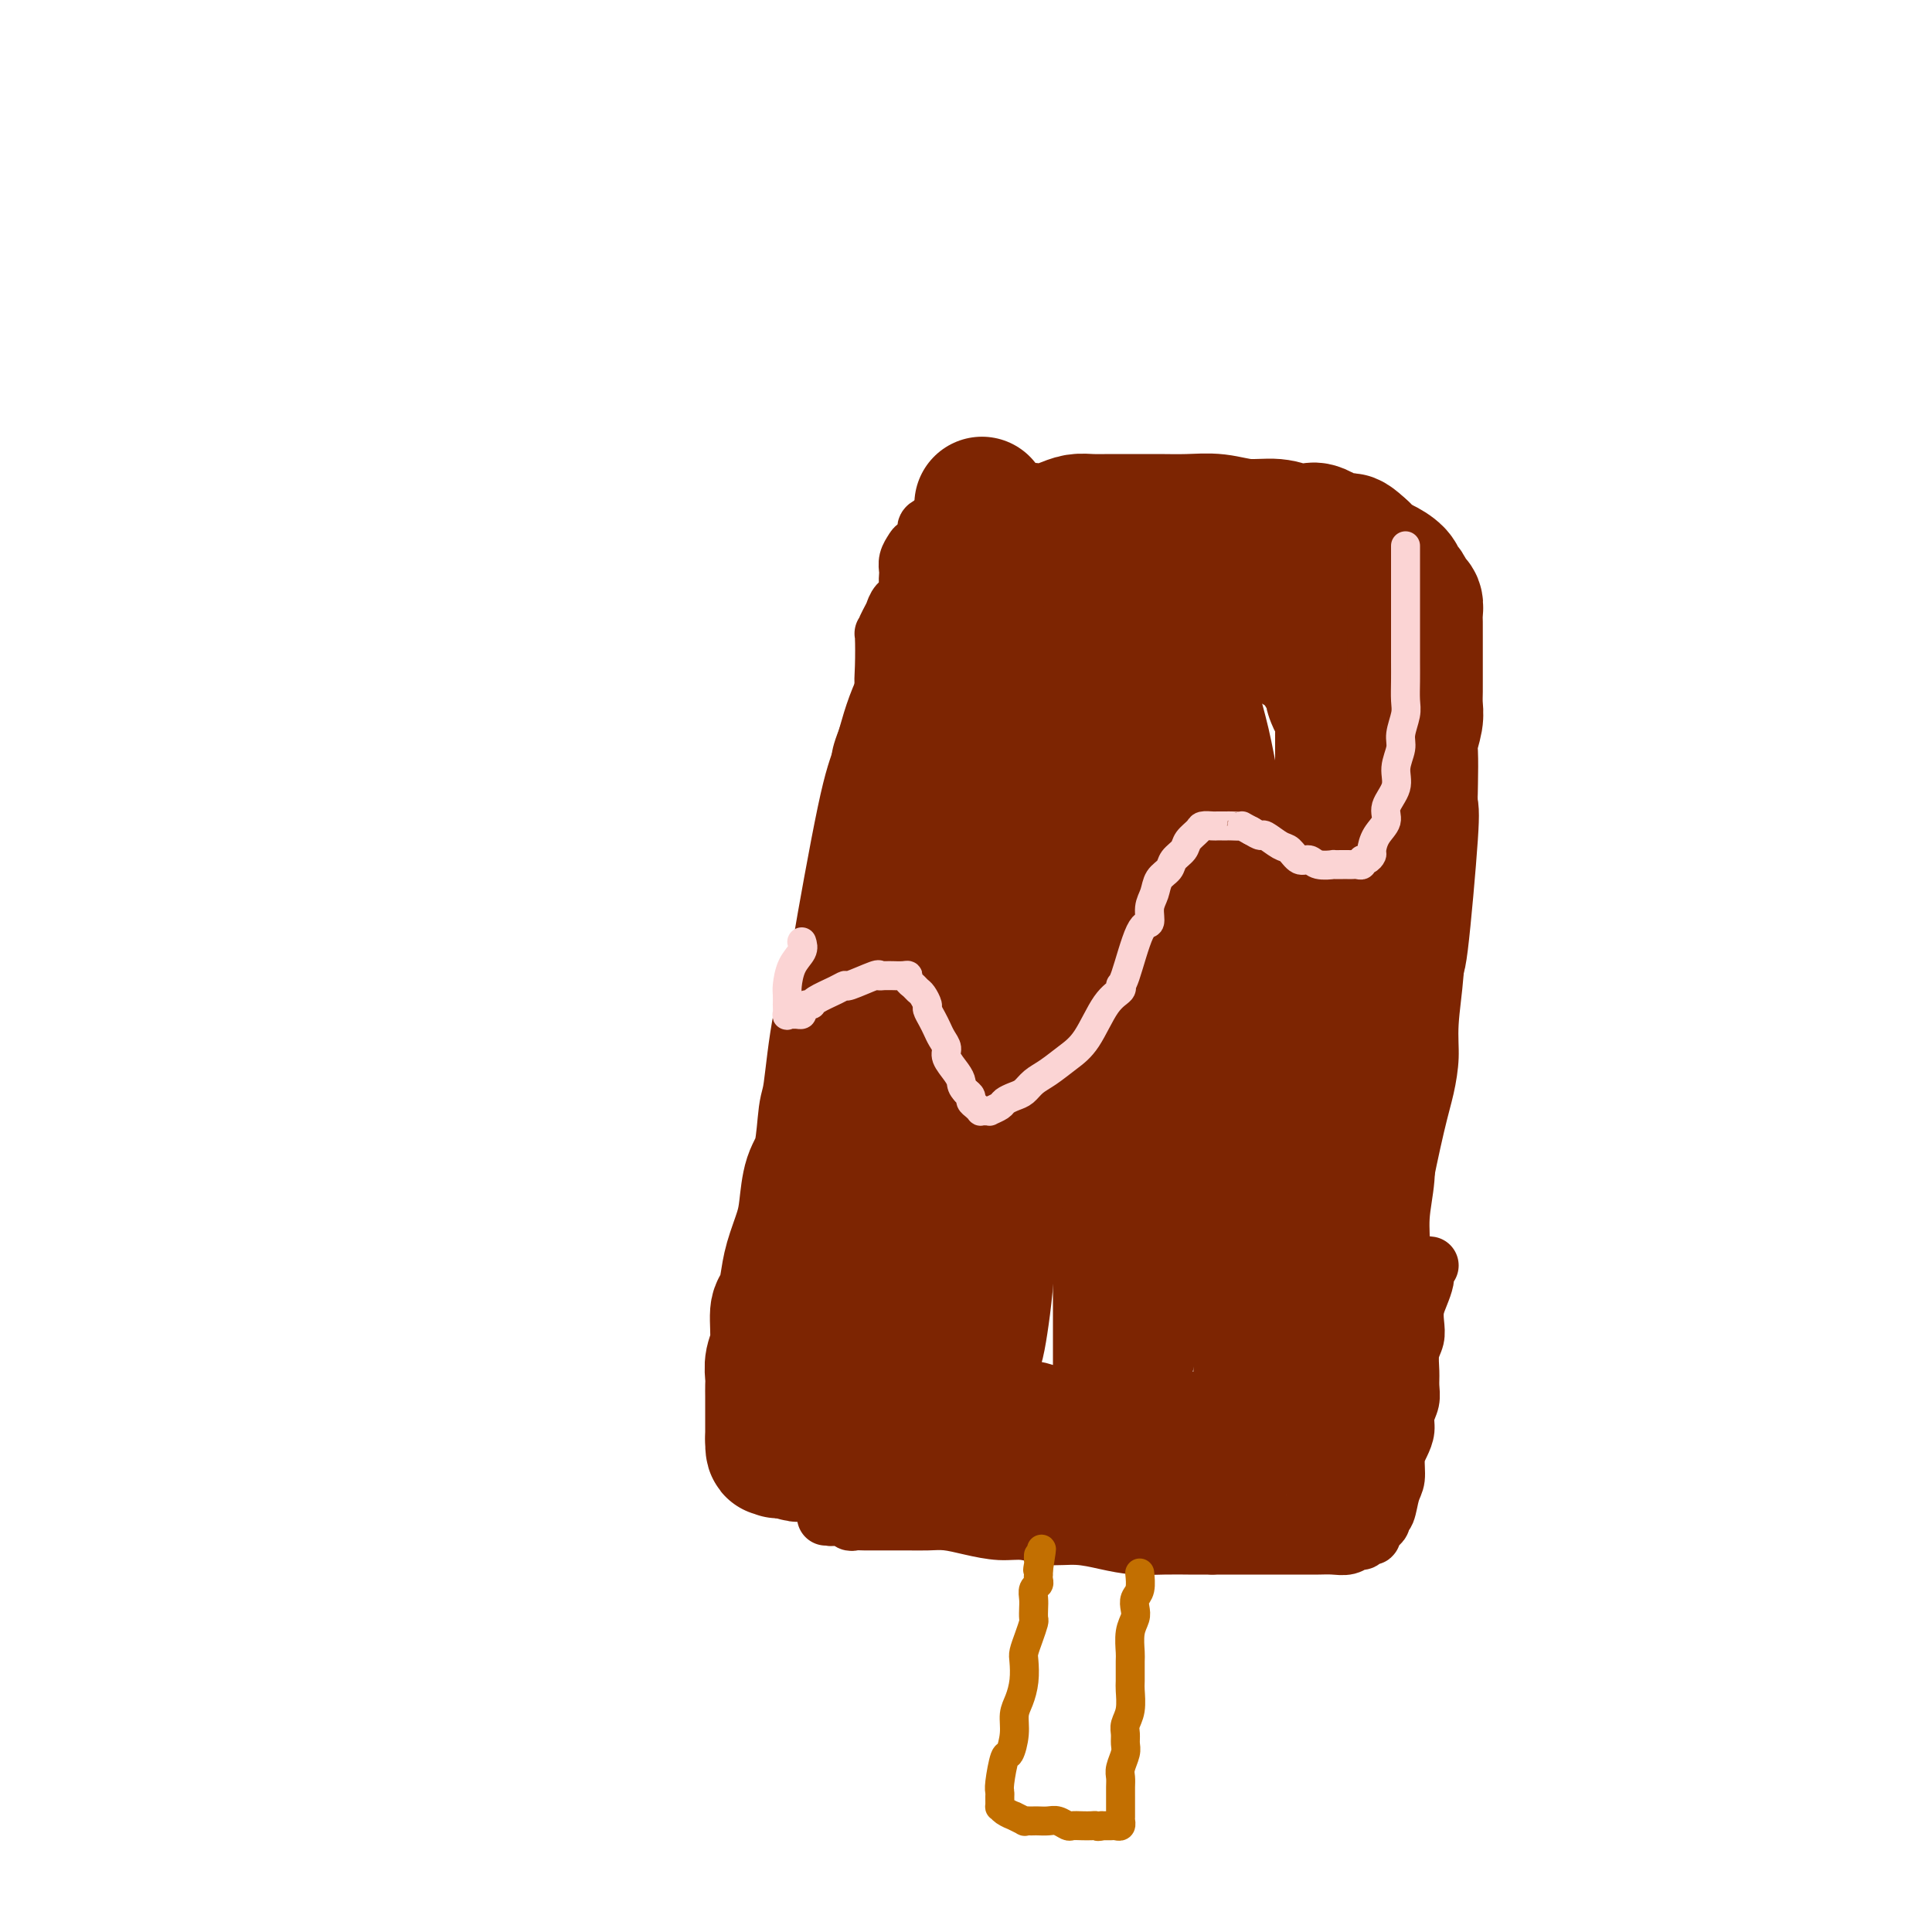 <svg viewBox='0 0 400 400' version='1.1' xmlns='http://www.w3.org/2000/svg' xmlns:xlink='http://www.w3.org/1999/xlink'><g fill='none' stroke='#7D2502' stroke-width='4' stroke-linecap='round' stroke-linejoin='round'><path d='M289,283c-0.005,-0.299 -0.009,-0.597 0,-1c0.009,-0.403 0.032,-0.910 0,-2c-0.032,-1.090 -0.118,-2.761 0,-5c0.118,-2.239 0.441,-5.044 1,-8c0.559,-2.956 1.355,-6.064 2,-9c0.645,-2.936 1.138,-5.701 2,-10c0.862,-4.299 2.091,-10.131 3,-14c0.909,-3.869 1.498,-5.775 2,-8c0.502,-2.225 0.917,-4.767 1,-7c0.083,-2.233 -0.165,-4.155 0,-7c0.165,-2.845 0.745,-6.612 1,-10c0.255,-3.388 0.187,-6.397 0,-10c-0.187,-3.603 -0.491,-7.800 -1,-12c-0.509,-4.200 -1.223,-8.404 -2,-12c-0.777,-3.596 -1.615,-6.586 -2,-9c-0.385,-2.414 -0.315,-4.252 -1,-7c-0.685,-2.748 -2.125,-6.405 -3,-9c-0.875,-2.595 -1.186,-4.129 -2,-6c-0.814,-1.871 -2.132,-4.080 -3,-6c-0.868,-1.920 -1.285,-3.550 -2,-5c-0.715,-1.450 -1.729,-2.720 -3,-4c-1.271,-1.280 -2.800,-2.570 -4,-4c-1.200,-1.430 -2.073,-3.000 -3,-4c-0.927,-1.000 -1.910,-1.431 -4,-3c-2.090,-1.569 -5.287,-4.276 -8,-6c-2.713,-1.724 -4.943,-2.465 -6,-3c-1.057,-0.535 -0.940,-0.865 -1,-1c-0.060,-0.135 -0.298,-0.074 -1,0c-0.702,0.074 -1.868,0.163 -3,0c-1.132,-0.163 -2.228,-0.576 -3,-1c-0.772,-0.424 -1.219,-0.860 -2,-1c-0.781,-0.140 -1.897,0.014 -3,0c-1.103,-0.014 -2.195,-0.197 -3,0c-0.805,0.197 -1.324,0.773 -2,1c-0.676,0.227 -1.507,0.106 -2,0c-0.493,-0.106 -0.646,-0.197 -1,0c-0.354,0.197 -0.910,0.682 -2,1c-1.090,0.318 -2.715,0.469 -4,1c-1.285,0.531 -2.231,1.441 -3,2c-0.769,0.559 -1.361,0.766 -2,1c-0.639,0.234 -1.325,0.495 -2,1c-0.675,0.505 -1.337,1.252 -2,2'/><path d='M221,108c-3.965,2.264 -3.876,3.424 -4,4c-0.124,0.576 -0.460,0.567 -1,1c-0.540,0.433 -1.285,1.307 -2,2c-0.715,0.693 -1.399,1.204 -2,2c-0.601,0.796 -1.120,1.878 -2,3c-0.880,1.122 -2.122,2.283 -3,3c-0.878,0.717 -1.394,0.988 -2,2c-0.606,1.012 -1.303,2.763 -2,4c-0.697,1.237 -1.394,1.961 -2,3c-0.606,1.039 -1.122,2.395 -2,4c-0.878,1.605 -2.119,3.459 -3,5c-0.881,1.541 -1.401,2.768 -2,4c-0.599,1.232 -1.278,2.471 -2,4c-0.722,1.529 -1.489,3.350 -2,5c-0.511,1.650 -0.766,3.128 -1,5c-0.234,1.872 -0.445,4.137 -1,6c-0.555,1.863 -1.453,3.324 -2,5c-0.547,1.676 -0.743,3.567 -1,5c-0.257,1.433 -0.576,2.409 -1,5c-0.424,2.591 -0.953,6.798 -1,9c-0.047,2.202 0.390,2.398 0,4c-0.390,1.602 -1.606,4.609 -2,7c-0.394,2.391 0.034,4.168 0,6c-0.034,1.832 -0.530,3.721 -1,7c-0.470,3.279 -0.914,7.947 -1,11c-0.086,3.053 0.187,4.490 0,6c-0.187,1.510 -0.835,3.092 -1,5c-0.165,1.908 0.153,4.141 0,6c-0.153,1.859 -0.777,3.344 -1,5c-0.223,1.656 -0.045,3.482 0,5c0.045,1.518 -0.044,2.727 0,4c0.044,1.273 0.222,2.609 0,4c-0.222,1.391 -0.844,2.838 -1,4c-0.156,1.162 0.154,2.037 0,3c-0.154,0.963 -0.773,2.012 -1,3c-0.227,0.988 -0.061,1.916 0,3c0.061,1.084 0.016,2.324 0,4c-0.016,1.676 -0.004,3.789 0,5c0.004,1.211 0.001,1.521 0,2c-0.001,0.479 -0.000,1.125 0,2c0.000,0.875 0.000,1.977 0,3c-0.000,1.023 -0.000,1.968 0,3c0.000,1.032 0.000,2.152 0,3c-0.000,0.848 -0.000,1.424 0,2'/><path d='M175,296c-1.702,19.812 -0.456,6.341 0,2c0.456,-4.341 0.122,0.448 0,2c-0.122,1.552 -0.033,-0.134 0,0c0.033,0.134 0.009,2.088 0,3c-0.009,0.912 -0.002,0.780 0,1c0.002,0.220 0.001,0.790 0,1c-0.001,0.210 -0.000,0.060 0,0c0.000,-0.060 0.000,-0.030 0,0'/></g>
<g fill='none' stroke='#7D2502' stroke-width='12' stroke-linecap='round' stroke-linejoin='round'><path d='M296,262c-0.417,-0.072 -0.833,-0.144 -1,0c-0.167,0.144 -0.083,0.502 0,1c0.083,0.498 0.167,1.134 0,2c-0.167,0.866 -0.584,1.963 -1,3c-0.416,1.037 -0.829,2.014 -1,3c-0.171,0.986 -0.099,1.982 0,3c0.099,1.018 0.224,2.057 0,3c-0.224,0.943 -0.796,1.789 -1,3c-0.204,1.211 -0.040,2.789 0,4c0.040,1.211 -0.045,2.057 0,3c0.045,0.943 0.218,1.984 0,3c-0.218,1.016 -0.828,2.009 -1,3c-0.172,0.991 0.095,1.982 0,3c-0.095,1.018 -0.550,2.063 -1,3c-0.450,0.937 -0.895,1.767 -1,3c-0.105,1.233 0.130,2.869 0,4c-0.130,1.131 -0.626,1.756 -1,3c-0.374,1.244 -0.626,3.107 -1,4c-0.374,0.893 -0.870,0.818 -1,1c-0.130,0.182 0.106,0.622 0,1c-0.106,0.378 -0.553,0.694 -1,1c-0.447,0.306 -0.893,0.603 -1,1c-0.107,0.397 0.124,0.895 0,1c-0.124,0.105 -0.602,-0.182 -1,0c-0.398,0.182 -0.714,0.833 -1,1c-0.286,0.167 -0.541,-0.152 -1,0c-0.459,0.152 -1.122,0.773 -2,1c-0.878,0.227 -1.972,0.061 -3,0c-1.028,-0.061 -1.989,-0.016 -3,0c-1.011,0.016 -2.072,0.004 -4,0c-1.928,-0.004 -4.723,-0.001 -6,0c-1.277,0.001 -1.036,0.000 -2,0c-0.964,-0.000 -3.133,-0.000 -5,0c-1.867,0.000 -3.434,0.000 -5,0'/><path d='M251,320c-5.238,0.003 -4.331,0.011 -5,0c-0.669,-0.011 -2.912,-0.040 -5,0c-2.088,0.040 -4.021,0.150 -6,0c-1.979,-0.150 -4.005,-0.561 -6,-1c-1.995,-0.439 -3.961,-0.905 -6,-1c-2.039,-0.095 -4.152,0.181 -6,0c-1.848,-0.181 -3.431,-0.819 -5,-1c-1.569,-0.181 -3.123,0.095 -5,0c-1.877,-0.095 -4.078,-0.561 -6,-1c-1.922,-0.439 -3.565,-0.850 -5,-1c-1.435,-0.150 -2.664,-0.040 -4,0c-1.336,0.040 -2.781,0.011 -4,0c-1.219,-0.011 -2.214,-0.003 -3,0c-0.786,0.003 -1.363,0.002 -2,0c-0.637,-0.002 -1.336,-0.004 -2,0c-0.664,0.004 -1.295,0.015 -2,0c-0.705,-0.015 -1.485,-0.057 -2,0c-0.515,0.057 -0.764,0.211 -1,0c-0.236,-0.211 -0.460,-0.789 -1,-1c-0.540,-0.211 -1.395,-0.057 -2,0c-0.605,0.057 -0.961,0.015 -1,0c-0.039,-0.015 0.237,-0.003 0,0c-0.237,0.003 -0.988,-0.003 -1,0c-0.012,0.003 0.715,0.015 1,0c0.285,-0.015 0.130,-0.057 0,0c-0.130,0.057 -0.234,0.211 1,0c1.234,-0.211 3.806,-0.788 5,-1c1.194,-0.212 1.011,-0.058 2,0c0.989,0.058 3.151,0.020 5,0c1.849,-0.020 3.386,-0.020 5,0c1.614,0.020 3.305,0.062 5,0c1.695,-0.062 3.394,-0.228 6,0c2.606,0.228 6.118,0.848 9,1c2.882,0.152 5.133,-0.166 8,0c2.867,0.166 6.348,0.815 9,1c2.652,0.185 4.474,-0.094 7,0c2.526,0.094 5.758,0.562 8,1c2.242,0.438 3.496,0.847 6,1c2.504,0.153 6.259,0.051 8,0c1.741,-0.051 1.469,-0.052 2,0c0.531,0.052 1.866,0.158 3,0c1.134,-0.158 2.067,-0.579 3,-1'/><path d='M264,316c14.883,0.379 6.590,0.326 4,0c-2.590,-0.326 0.523,-0.925 2,-1c1.477,-0.075 1.318,0.374 2,0c0.682,-0.374 2.206,-1.573 3,-2c0.794,-0.427 0.857,-0.084 1,0c0.143,0.084 0.367,-0.091 1,-1c0.633,-0.909 1.676,-2.553 2,-3c0.324,-0.447 -0.072,0.301 0,0c0.072,-0.301 0.610,-1.651 1,-3c0.390,-1.349 0.630,-2.697 1,-4c0.370,-1.303 0.869,-2.560 1,-4c0.131,-1.440 -0.107,-3.065 0,-5c0.107,-1.935 0.558,-4.182 1,-6c0.442,-1.818 0.874,-3.206 1,-5c0.126,-1.794 -0.055,-3.992 0,-6c0.055,-2.008 0.344,-3.825 1,-6c0.656,-2.175 1.677,-4.707 2,-7c0.323,-2.293 -0.053,-4.347 0,-7c0.053,-2.653 0.536,-5.906 1,-8c0.464,-2.094 0.909,-3.030 1,-7c0.091,-3.970 -0.171,-10.972 0,-14c0.171,-3.028 0.777,-2.080 1,-3c0.223,-0.920 0.064,-3.708 0,-6c-0.064,-2.292 -0.031,-4.086 0,-6c0.031,-1.914 0.061,-3.946 0,-6c-0.061,-2.054 -0.213,-4.131 0,-6c0.213,-1.869 0.790,-3.532 1,-5c0.210,-1.468 0.052,-2.741 0,-4c-0.052,-1.259 0.001,-2.503 0,-4c-0.001,-1.497 -0.057,-3.246 0,-5c0.057,-1.754 0.225,-3.512 0,-5c-0.225,-1.488 -0.845,-2.705 -1,-4c-0.155,-1.295 0.154,-2.667 0,-4c-0.154,-1.333 -0.773,-2.625 -1,-4c-0.227,-1.375 -0.064,-2.833 0,-4c0.064,-1.167 0.027,-2.045 0,-3c-0.027,-0.955 -0.045,-1.988 0,-3c0.045,-1.012 0.154,-2.004 0,-3c-0.154,-0.996 -0.571,-1.996 -1,-3c-0.429,-1.004 -0.871,-2.012 -1,-3c-0.129,-0.988 0.054,-1.955 0,-3c-0.054,-1.045 -0.344,-2.167 -1,-3c-0.656,-0.833 -1.677,-1.378 -2,-2c-0.323,-0.622 0.050,-1.321 0,-2c-0.050,-0.679 -0.525,-1.340 -1,-2'/><path d='M283,134c-1.408,-3.429 -1.928,-3.003 -2,-3c-0.072,0.003 0.304,-0.418 0,-1c-0.304,-0.582 -1.288,-1.325 -2,-2c-0.712,-0.675 -1.153,-1.283 -2,-2c-0.847,-0.717 -2.099,-1.544 -3,-2c-0.901,-0.456 -1.450,-0.541 -2,-1c-0.550,-0.459 -1.099,-1.293 -2,-2c-0.901,-0.707 -2.153,-1.289 -3,-2c-0.847,-0.711 -1.290,-1.553 -2,-2c-0.710,-0.447 -1.686,-0.501 -3,-1c-1.314,-0.499 -2.965,-1.444 -4,-2c-1.035,-0.556 -1.455,-0.722 -2,-1c-0.545,-0.278 -1.214,-0.667 -2,-1c-0.786,-0.333 -1.690,-0.611 -3,-1c-1.310,-0.389 -3.028,-0.889 -4,-1c-0.972,-0.111 -1.200,0.166 -2,0c-0.800,-0.166 -2.172,-0.776 -3,-1c-0.828,-0.224 -1.114,-0.061 -2,0c-0.886,0.061 -2.374,0.020 -3,0c-0.626,-0.020 -0.392,-0.019 -1,0c-0.608,0.019 -2.060,0.057 -3,0c-0.940,-0.057 -1.369,-0.208 -2,0c-0.631,0.208 -1.464,0.777 -2,1c-0.536,0.223 -0.777,0.101 -1,0c-0.223,-0.101 -0.430,-0.182 -1,0c-0.570,0.182 -1.503,0.628 -2,1c-0.497,0.372 -0.559,0.670 -1,1c-0.441,0.330 -1.263,0.693 -2,1c-0.737,0.307 -1.391,0.557 -2,1c-0.609,0.443 -1.174,1.080 -2,2c-0.826,0.920 -1.914,2.123 -3,3c-1.086,0.877 -2.171,1.427 -3,2c-0.829,0.573 -1.401,1.167 -2,2c-0.599,0.833 -1.224,1.905 -2,3c-0.776,1.095 -1.702,2.213 -3,4c-1.298,1.787 -2.966,4.241 -4,6c-1.034,1.759 -1.433,2.821 -2,4c-0.567,1.179 -1.303,2.473 -2,4c-0.697,1.527 -1.356,3.285 -2,5c-0.644,1.715 -1.275,3.385 -2,5c-0.725,1.615 -1.545,3.175 -2,5c-0.455,1.825 -0.546,3.914 -1,6c-0.454,2.086 -1.273,4.167 -2,6c-0.727,1.833 -1.364,3.416 -2,5'/><path d='M186,176c-2.742,7.325 -2.097,5.638 -2,6c0.097,0.362 -0.355,2.772 -1,5c-0.645,2.228 -1.485,4.272 -2,6c-0.515,1.728 -0.706,3.139 -1,5c-0.294,1.861 -0.689,4.173 -1,6c-0.311,1.827 -0.536,3.169 -1,5c-0.464,1.831 -1.166,4.150 -2,6c-0.834,1.850 -1.798,3.231 -2,5c-0.202,1.769 0.360,3.928 0,6c-0.360,2.072 -1.642,4.059 -2,6c-0.358,1.941 0.206,3.838 0,6c-0.206,2.162 -1.183,4.590 -2,7c-0.817,2.410 -1.473,4.801 -2,7c-0.527,2.199 -0.925,4.206 -1,7c-0.075,2.794 0.173,6.375 0,8c-0.173,1.625 -0.768,1.293 -1,2c-0.232,0.707 -0.100,2.453 0,4c0.100,1.547 0.166,2.894 0,4c-0.166,1.106 -0.566,1.970 -1,4c-0.434,2.030 -0.901,5.225 -1,7c-0.099,1.775 0.170,2.128 0,3c-0.170,0.872 -0.777,2.261 -1,3c-0.223,0.739 -0.060,0.828 0,1c0.060,0.172 0.016,0.427 0,1c-0.016,0.573 -0.004,1.464 0,2c0.004,0.536 0.001,0.718 0,1c-0.001,0.282 -0.000,0.666 0,1c0.000,0.334 -0.000,0.619 0,1c0.000,0.381 0.001,0.857 0,1c-0.001,0.143 -0.002,-0.046 0,0c0.002,0.046 0.008,0.327 0,0c-0.008,-0.327 -0.028,-1.264 0,-2c0.028,-0.736 0.106,-1.272 0,-2c-0.106,-0.728 -0.396,-1.648 0,-3c0.396,-1.352 1.477,-3.136 2,-5c0.523,-1.864 0.487,-3.810 1,-6c0.513,-2.190 1.575,-4.626 2,-7c0.425,-2.374 0.212,-4.687 0,-7'/><path d='M168,270c0.709,-6.052 -0.017,-5.681 0,-7c0.017,-1.319 0.779,-4.329 1,-7c0.221,-2.671 -0.098,-5.002 0,-7c0.098,-1.998 0.615,-3.663 1,-6c0.385,-2.337 0.639,-5.348 1,-8c0.361,-2.652 0.828,-4.946 1,-7c0.172,-2.054 0.049,-3.866 0,-6c-0.049,-2.134 -0.024,-4.588 0,-7c0.024,-2.412 0.049,-4.783 0,-7c-0.049,-2.217 -0.171,-4.280 0,-6c0.171,-1.720 0.634,-3.096 1,-5c0.366,-1.904 0.633,-4.335 1,-6c0.367,-1.665 0.833,-2.563 1,-4c0.167,-1.437 0.035,-3.414 0,-5c-0.035,-1.586 0.028,-2.783 0,-4c-0.028,-1.217 -0.147,-2.455 0,-4c0.147,-1.545 0.561,-3.396 1,-5c0.439,-1.604 0.903,-2.960 1,-4c0.097,-1.040 -0.174,-1.765 0,-3c0.174,-1.235 0.793,-2.981 1,-4c0.207,-1.019 0.003,-1.311 1,-4c0.997,-2.689 3.195,-7.777 4,-10c0.805,-2.223 0.219,-1.582 0,-2c-0.219,-0.418 -0.069,-1.894 0,-4c0.069,-2.106 0.059,-4.843 0,-6c-0.059,-1.157 -0.166,-0.733 0,-1c0.166,-0.267 0.605,-1.226 1,-2c0.395,-0.774 0.747,-1.363 1,-2c0.253,-0.637 0.408,-1.322 1,-2c0.592,-0.678 1.622,-1.350 2,-2c0.378,-0.650 0.105,-1.277 0,-2c-0.105,-0.723 -0.040,-1.542 0,-2c0.040,-0.458 0.057,-0.555 0,-1c-0.057,-0.445 -0.186,-1.236 0,-2c0.186,-0.764 0.689,-1.500 1,-2c0.311,-0.500 0.430,-0.765 1,-1c0.570,-0.235 1.592,-0.441 2,-1c0.408,-0.559 0.203,-1.469 0,-2c-0.203,-0.531 -0.402,-0.681 0,-1c0.402,-0.319 1.406,-0.807 2,-1c0.594,-0.193 0.778,-0.090 1,0c0.222,0.090 0.482,0.169 1,0c0.518,-0.169 1.293,-0.584 2,-1c0.707,-0.416 1.345,-0.833 2,-1c0.655,-0.167 1.328,-0.083 2,0'/><path d='M202,106c2.105,-0.619 2.367,-0.166 3,0c0.633,0.166 1.638,0.044 3,0c1.362,-0.044 3.083,-0.011 4,0c0.917,0.011 1.032,-0.001 2,0c0.968,0.001 2.789,0.014 4,0c1.211,-0.014 1.811,-0.056 3,0c1.189,0.056 2.965,0.211 4,0c1.035,-0.211 1.328,-0.789 2,-1c0.672,-0.211 1.722,-0.057 3,0c1.278,0.057 2.783,0.015 4,0c1.217,-0.015 2.145,-0.004 3,0c0.855,0.004 1.637,0.001 3,0c1.363,-0.001 3.306,-0.000 5,0c1.694,0.000 3.139,0.000 4,0c0.861,-0.000 1.140,-0.001 2,0c0.860,0.001 2.302,0.003 3,0c0.698,-0.003 0.651,-0.012 1,0c0.349,0.012 1.095,0.045 2,0c0.905,-0.045 1.969,-0.170 3,0c1.031,0.170 2.029,0.633 3,1c0.971,0.367 1.913,0.637 3,1c1.087,0.363 2.318,0.817 3,1c0.682,0.183 0.816,0.094 1,0c0.184,-0.094 0.417,-0.194 1,0c0.583,0.194 1.517,0.681 2,1c0.483,0.319 0.514,0.471 1,1c0.486,0.529 1.427,1.436 2,2c0.573,0.564 0.780,0.787 1,1c0.220,0.213 0.454,0.417 1,1c0.546,0.583 1.403,1.545 2,2c0.597,0.455 0.932,0.403 1,1c0.068,0.597 -0.132,1.843 0,3c0.132,1.157 0.598,2.226 1,3c0.402,0.774 0.742,1.253 1,2c0.258,0.747 0.433,1.763 1,3c0.567,1.237 1.525,2.693 2,4c0.475,1.307 0.466,2.463 1,4c0.534,1.537 1.611,3.456 2,5c0.389,1.544 0.089,2.714 0,4c-0.089,1.286 0.032,2.689 0,4c-0.032,1.311 -0.219,2.530 0,4c0.219,1.470 0.843,3.192 1,5c0.157,1.808 -0.154,3.701 0,6c0.154,2.299 0.772,5.004 1,7c0.228,1.996 0.065,3.285 0,5c-0.065,1.715 -0.033,3.858 0,6'/><path d='M291,182c0.309,7.465 0.083,5.629 0,8c-0.083,2.371 -0.023,8.949 0,12c0.023,3.051 0.007,2.575 0,4c-0.007,1.425 -0.006,4.753 0,9c0.006,4.247 0.017,9.415 0,13c-0.017,3.585 -0.061,5.588 0,8c0.061,2.412 0.226,5.231 0,8c-0.226,2.769 -0.844,5.486 -1,8c-0.156,2.514 0.150,4.825 0,7c-0.150,2.175 -0.757,4.215 -1,6c-0.243,1.785 -0.122,3.317 0,5c0.122,1.683 0.244,3.517 0,5c-0.244,1.483 -0.854,2.613 -1,4c-0.146,1.387 0.172,3.030 0,4c-0.172,0.970 -0.834,1.268 -1,2c-0.166,0.732 0.166,1.899 0,3c-0.166,1.101 -0.829,2.138 -1,3c-0.171,0.862 0.150,1.551 0,2c-0.150,0.449 -0.771,0.659 -1,1c-0.229,0.341 -0.065,0.812 0,1c0.065,0.188 0.033,0.094 0,0'/></g>
<g fill='none' stroke='#7D2502' stroke-width='28' stroke-linecap='round' stroke-linejoin='round'><path d='M273,297c-0.878,-0.151 -1.757,-0.303 -2,-1c-0.243,-0.697 0.149,-1.941 0,-3c-0.149,-1.059 -0.838,-1.933 -1,-3c-0.162,-1.067 0.204,-2.327 0,-3c-0.204,-0.673 -0.979,-0.759 -1,-3c-0.021,-2.241 0.710,-6.636 1,-8c0.290,-1.364 0.138,0.302 0,-2c-0.138,-2.302 -0.262,-8.573 0,-11c0.262,-2.427 0.910,-1.010 1,-2c0.090,-0.990 -0.377,-4.386 0,-7c0.377,-2.614 1.597,-4.446 2,-7c0.403,-2.554 -0.011,-5.831 0,-8c0.011,-2.169 0.448,-3.230 1,-7c0.552,-3.770 1.220,-10.250 2,-15c0.780,-4.750 1.673,-7.770 2,-10c0.327,-2.230 0.088,-3.670 0,-6c-0.088,-2.330 -0.023,-5.550 0,-10c0.023,-4.450 0.006,-10.130 0,-14c-0.006,-3.870 -0.002,-5.930 0,-8c0.002,-2.070 0.001,-4.151 0,-6c-0.001,-1.849 -0.000,-3.468 0,-5c0.000,-1.532 0.001,-2.978 0,-4c-0.001,-1.022 -0.003,-1.621 0,-2c0.003,-0.379 0.011,-0.539 0,-1c-0.011,-0.461 -0.042,-1.222 0,-2c0.042,-0.778 0.157,-1.573 0,-2c-0.157,-0.427 -0.585,-0.484 -1,-1c-0.415,-0.516 -0.817,-1.489 -1,-2c-0.183,-0.511 -0.146,-0.561 0,-1c0.146,-0.439 0.401,-1.269 0,-2c-0.401,-0.731 -1.458,-1.365 -2,-2c-0.542,-0.635 -0.568,-1.272 -1,-2c-0.432,-0.728 -1.270,-1.546 -2,-2c-0.730,-0.454 -1.350,-0.545 -2,-1c-0.650,-0.455 -1.328,-1.273 -2,-2c-0.672,-0.727 -1.336,-1.364 -2,-2'/><path d='M265,130c-2.594,-3.057 -2.580,-2.200 -3,-2c-0.420,0.200 -1.273,-0.257 -2,-1c-0.727,-0.743 -1.327,-1.771 -2,-2c-0.673,-0.229 -1.418,0.342 -2,0c-0.582,-0.342 -1.002,-1.597 -2,-2c-0.998,-0.403 -2.574,0.046 -4,0c-1.426,-0.046 -2.702,-0.587 -4,-1c-1.298,-0.413 -2.618,-0.699 -4,-1c-1.382,-0.301 -2.825,-0.616 -4,-1c-1.175,-0.384 -2.083,-0.835 -3,-1c-0.917,-0.165 -1.844,-0.044 -3,0c-1.156,0.044 -2.543,0.010 -3,0c-0.457,-0.010 0.014,0.004 0,0c-0.014,-0.004 -0.513,-0.027 -1,0c-0.487,0.027 -0.961,0.105 -1,0c-0.039,-0.105 0.359,-0.394 0,0c-0.359,0.394 -1.474,1.470 -2,2c-0.526,0.530 -0.463,0.512 -1,1c-0.537,0.488 -1.673,1.481 -2,2c-0.327,0.519 0.155,0.563 -1,3c-1.155,2.437 -3.948,7.268 -5,9c-1.052,1.732 -0.364,0.364 -1,2c-0.636,1.636 -2.597,6.276 -4,9c-1.403,2.724 -2.248,3.532 -3,5c-0.752,1.468 -1.410,3.598 -2,6c-0.590,2.402 -1.113,5.078 -2,7c-0.887,1.922 -2.139,3.089 -3,5c-0.861,1.911 -1.333,4.564 -2,7c-0.667,2.436 -1.530,4.654 -2,7c-0.470,2.346 -0.546,4.820 -1,7c-0.454,2.180 -1.285,4.066 -2,6c-0.715,1.934 -1.315,3.915 -2,7c-0.685,3.085 -1.454,7.275 -2,9c-0.546,1.725 -0.867,0.987 -1,2c-0.133,1.013 -0.078,3.779 0,6c0.078,2.221 0.179,3.898 0,6c-0.179,2.102 -0.636,4.628 -1,7c-0.364,2.372 -0.634,4.588 -1,7c-0.366,2.412 -0.829,5.019 -1,7c-0.171,1.981 -0.049,3.335 0,5c0.049,1.665 0.027,3.642 0,5c-0.027,1.358 -0.059,2.096 0,3c0.059,0.904 0.208,1.974 0,3c-0.208,1.026 -0.774,2.007 -1,3c-0.226,0.993 -0.113,1.996 0,3'/><path d='M185,270c-0.774,9.130 -0.207,3.453 0,2c0.207,-1.453 0.056,1.316 0,3c-0.056,1.684 -0.017,2.283 0,3c0.017,0.717 0.011,1.553 0,2c-0.011,0.447 -0.029,0.505 0,1c0.029,0.495 0.105,1.428 0,2c-0.105,0.572 -0.390,0.782 0,1c0.390,0.218 1.454,0.444 2,1c0.546,0.556 0.575,1.443 1,2c0.425,0.557 1.246,0.783 2,1c0.754,0.217 1.440,0.426 2,1c0.560,0.574 0.993,1.515 2,2c1.007,0.485 2.588,0.516 4,1c1.412,0.484 2.655,1.422 4,2c1.345,0.578 2.790,0.796 5,1c2.210,0.204 5.183,0.394 7,1c1.817,0.606 2.478,1.626 5,2c2.522,0.374 6.906,0.100 9,0c2.094,-0.100 1.898,-0.026 3,0c1.102,0.026 3.500,0.006 7,0c3.500,-0.006 8.100,0.003 11,0c2.900,-0.003 4.101,-0.018 5,0c0.899,0.018 1.498,0.067 2,0c0.502,-0.067 0.908,-0.252 1,0c0.092,0.252 -0.129,0.940 0,1c0.129,0.060 0.609,-0.508 1,-1c0.391,-0.492 0.693,-0.908 1,-2c0.307,-1.092 0.618,-2.861 1,-4c0.382,-1.139 0.835,-1.647 1,-4c0.165,-2.353 0.042,-6.549 0,-10c-0.042,-3.451 -0.004,-6.157 0,-10c0.004,-3.843 -0.025,-8.824 0,-14c0.025,-5.176 0.106,-10.548 0,-16c-0.106,-5.452 -0.398,-10.986 -1,-16c-0.602,-5.014 -1.512,-9.509 -2,-14c-0.488,-4.491 -0.553,-8.978 -1,-13c-0.447,-4.022 -1.275,-7.578 -2,-11c-0.725,-3.422 -1.346,-6.710 -2,-10c-0.654,-3.290 -1.341,-6.582 -2,-10c-0.659,-3.418 -1.290,-6.963 -2,-10c-0.710,-3.037 -1.500,-5.567 -2,-8c-0.500,-2.433 -0.712,-4.771 -1,-7c-0.288,-2.229 -0.654,-4.351 -1,-6c-0.346,-1.649 -0.673,-2.824 -1,-4'/><path d='M244,129c-2.718,-14.774 -1.513,-5.210 -1,-2c0.513,3.210 0.333,0.065 0,-1c-0.333,-1.065 -0.819,-0.052 -1,0c-0.181,0.052 -0.055,-0.858 0,-1c0.055,-0.142 0.040,0.482 0,1c-0.040,0.518 -0.106,0.928 0,1c0.106,0.072 0.382,-0.196 0,1c-0.382,1.196 -1.423,3.856 -2,6c-0.577,2.144 -0.691,3.771 -1,7c-0.309,3.229 -0.814,8.058 -1,13c-0.186,4.942 -0.052,9.995 0,15c0.052,5.005 0.024,9.963 0,15c-0.024,5.037 -0.043,10.155 0,15c0.043,4.845 0.147,9.418 0,14c-0.147,4.582 -0.546,9.175 -1,14c-0.454,4.825 -0.961,9.884 -1,14c-0.039,4.116 0.392,7.291 0,13c-0.392,5.709 -1.608,13.952 -2,18c-0.392,4.048 0.038,3.902 0,5c-0.038,1.098 -0.546,3.440 -1,5c-0.454,1.560 -0.854,2.340 -1,3c-0.146,0.660 -0.039,1.202 0,2c0.039,0.798 0.011,1.853 0,2c-0.011,0.147 -0.003,-0.615 0,-1c0.003,-0.385 0.001,-0.393 0,-1c-0.001,-0.607 -0.000,-1.813 0,-4c0.000,-2.187 -0.000,-5.354 0,-9c0.000,-3.646 0.001,-7.770 0,-13c-0.001,-5.230 -0.003,-11.564 0,-18c0.003,-6.436 0.012,-12.972 0,-19c-0.012,-6.028 -0.045,-11.547 0,-16c0.045,-4.453 0.170,-7.841 0,-11c-0.170,-3.159 -0.633,-6.090 -1,-9c-0.367,-2.910 -0.638,-5.799 -1,-9c-0.362,-3.201 -0.814,-6.716 -1,-10c-0.186,-3.284 -0.105,-6.339 0,-9c0.105,-2.661 0.234,-4.930 0,-7c-0.234,-2.070 -0.832,-3.942 -1,-6c-0.168,-2.058 0.095,-4.302 0,-6c-0.095,-1.698 -0.547,-2.849 -1,-4'/><path d='M227,137c-0.775,-9.852 -0.212,-4.483 0,-3c0.212,1.483 0.072,-0.920 0,-2c-0.072,-1.080 -0.076,-0.837 0,-1c0.076,-0.163 0.231,-0.731 0,-1c-0.231,-0.269 -0.847,-0.239 -1,0c-0.153,0.239 0.158,0.687 0,1c-0.158,0.313 -0.784,0.492 -1,1c-0.216,0.508 -0.022,1.346 0,2c0.022,0.654 -0.129,1.126 -1,4c-0.871,2.874 -2.462,8.152 -4,13c-1.538,4.848 -3.024,9.267 -4,13c-0.976,3.733 -1.444,6.779 -2,10c-0.556,3.221 -1.200,6.616 -2,10c-0.800,3.384 -1.755,6.757 -2,11c-0.245,4.243 0.218,9.358 0,13c-0.218,3.642 -1.119,5.812 -2,13c-0.881,7.188 -1.742,19.394 -2,25c-0.258,5.606 0.086,4.611 0,5c-0.086,0.389 -0.601,2.161 -1,5c-0.399,2.839 -0.681,6.744 -1,10c-0.319,3.256 -0.673,5.863 -1,8c-0.327,2.137 -0.626,3.805 -1,5c-0.374,1.195 -0.822,1.919 -1,3c-0.178,1.081 -0.086,2.520 0,3c0.086,0.480 0.166,0.001 0,0c-0.166,-0.001 -0.580,0.475 -1,1c-0.420,0.525 -0.847,1.098 -1,1c-0.153,-0.098 -0.031,-0.869 0,-1c0.031,-0.131 -0.030,0.376 0,-2c0.030,-2.376 0.152,-7.635 0,-12c-0.152,-4.365 -0.577,-7.837 0,-17c0.577,-9.163 2.154,-24.017 3,-31c0.846,-6.983 0.959,-6.094 1,-10c0.041,-3.906 0.011,-12.608 0,-19c-0.011,-6.392 -0.003,-10.473 0,-15c0.003,-4.527 0.001,-9.499 0,-14c-0.001,-4.501 -0.000,-8.530 0,-12c0.000,-3.470 0.000,-6.380 0,-9c-0.000,-2.620 -0.000,-4.950 0,-7c0.000,-2.050 0.000,-3.821 0,-6c-0.000,-2.179 -0.000,-4.765 0,-7c0.000,-2.235 0.000,-4.117 0,-6'/><path d='M203,119c0.615,-26.745 0.151,-9.608 0,-4c-0.151,5.608 0.010,-0.312 0,-3c-0.010,-2.688 -0.191,-2.145 0,-2c0.191,0.145 0.754,-0.110 1,0c0.246,0.110 0.176,0.584 0,1c-0.176,0.416 -0.458,0.772 -1,2c-0.542,1.228 -1.345,3.327 -2,5c-0.655,1.673 -1.162,2.919 -2,5c-0.838,2.081 -2.007,4.996 -3,8c-0.993,3.004 -1.812,6.097 -3,9c-1.188,2.903 -2.747,5.615 -4,9c-1.253,3.385 -2.202,7.443 -3,10c-0.798,2.557 -1.446,3.613 -3,11c-1.554,7.387 -4.013,21.104 -5,27c-0.987,5.896 -0.501,3.970 -1,5c-0.499,1.030 -1.983,5.014 -3,10c-1.017,4.986 -1.568,10.973 -2,14c-0.432,3.027 -0.745,3.094 -1,5c-0.255,1.906 -0.453,5.650 -1,8c-0.547,2.350 -1.442,3.306 -2,5c-0.558,1.694 -0.779,4.125 -1,6c-0.221,1.875 -0.441,3.195 -1,5c-0.559,1.805 -1.455,4.097 -2,6c-0.545,1.903 -0.738,3.419 -1,5c-0.262,1.581 -0.592,3.228 -1,4c-0.408,0.772 -0.894,0.668 -1,2c-0.106,1.332 0.168,4.100 0,6c-0.168,1.900 -0.777,2.933 -1,4c-0.223,1.067 -0.060,2.169 0,3c0.060,0.831 0.016,1.392 0,2c-0.016,0.608 -0.004,1.262 0,2c0.004,0.738 0.001,1.560 0,2c-0.001,0.440 -0.000,0.499 0,1c0.000,0.501 0.000,1.444 0,2c-0.000,0.556 -0.000,0.726 0,1c0.000,0.274 0.000,0.651 0,1c-0.000,0.349 -0.000,0.671 0,1c0.000,0.329 0.000,0.664 0,1'/><path d='M160,298c-0.069,4.211 0.759,0.740 1,0c0.241,-0.740 -0.104,1.252 0,2c0.104,0.748 0.658,0.253 1,0c0.342,-0.253 0.473,-0.264 1,0c0.527,0.264 1.449,0.803 2,1c0.551,0.197 0.731,0.053 1,0c0.269,-0.053 0.626,-0.014 1,0c0.374,0.014 0.764,0.004 1,0c0.236,-0.004 0.316,-0.001 1,0c0.684,0.001 1.971,0.000 3,0c1.029,-0.000 1.798,-0.000 3,0c1.202,0.000 2.835,0.000 4,0c1.165,-0.000 1.862,-0.000 4,0c2.138,0.000 5.717,0.000 8,0c2.283,-0.000 3.270,0.000 5,0c1.730,-0.000 4.202,-0.000 6,0c1.798,0.000 2.922,0.000 4,0c1.078,-0.000 2.112,-0.000 4,0c1.888,0.000 4.632,0.000 6,0c1.368,-0.000 1.359,-0.000 2,0c0.641,0.000 1.931,0.001 3,0c1.069,-0.001 1.918,-0.004 4,0c2.082,0.004 5.398,0.015 7,0c1.602,-0.015 1.490,-0.057 2,0c0.510,0.057 1.641,0.211 3,0c1.359,-0.211 2.945,-0.789 4,-1c1.055,-0.211 1.578,-0.056 2,0c0.422,0.056 0.742,0.012 1,0c0.258,-0.012 0.453,0.007 1,0c0.547,-0.007 1.444,-0.039 2,0c0.556,0.039 0.769,0.150 1,0c0.231,-0.150 0.481,-0.561 1,-1c0.519,-0.439 1.309,-0.906 2,-1c0.691,-0.094 1.283,0.185 2,0c0.717,-0.185 1.558,-0.833 2,-1c0.442,-0.167 0.486,0.149 1,0c0.514,-0.149 1.499,-0.762 2,-1c0.501,-0.238 0.518,-0.103 1,0c0.482,0.103 1.428,0.172 2,0c0.572,-0.172 0.769,-0.585 1,-1c0.231,-0.415 0.494,-0.833 1,-1c0.506,-0.167 1.253,-0.084 2,0'/><path d='M265,294c4.283,-0.975 0.992,0.086 0,0c-0.992,-0.086 0.315,-1.321 1,-2c0.685,-0.679 0.747,-0.803 1,-1c0.253,-0.197 0.695,-0.468 1,-1c0.305,-0.532 0.472,-1.325 1,-2c0.528,-0.675 1.418,-1.230 2,-2c0.582,-0.770 0.855,-1.753 1,-3c0.145,-1.247 0.160,-2.759 1,-5c0.840,-2.241 2.505,-5.212 3,-7c0.495,-1.788 -0.180,-2.393 0,-4c0.180,-1.607 1.213,-4.214 2,-7c0.787,-2.786 1.327,-5.749 2,-8c0.673,-2.251 1.479,-3.790 2,-6c0.521,-2.210 0.756,-5.089 1,-8c0.244,-2.911 0.498,-5.852 1,-8c0.502,-2.148 1.252,-3.501 2,-7c0.748,-3.499 1.493,-9.144 2,-14c0.507,-4.856 0.777,-8.922 1,-10c0.223,-1.078 0.400,0.833 1,-4c0.600,-4.833 1.624,-16.409 2,-22c0.376,-5.591 0.105,-5.195 0,-6c-0.105,-0.805 -0.042,-2.809 0,-5c0.042,-2.191 0.064,-4.569 0,-6c-0.064,-1.431 -0.213,-1.916 0,-3c0.213,-1.084 0.789,-2.767 1,-4c0.211,-1.233 0.056,-2.017 0,-3c-0.056,-0.983 -0.015,-2.164 0,-3c0.015,-0.836 0.004,-1.326 0,-2c-0.004,-0.674 -0.001,-1.533 0,-2c0.001,-0.467 0.000,-0.544 0,-1c-0.000,-0.456 -0.000,-1.291 0,-2c0.000,-0.709 -0.000,-1.292 0,-2c0.000,-0.708 0.001,-1.542 0,-2c-0.001,-0.458 -0.003,-0.541 0,-1c0.003,-0.459 0.012,-1.293 0,-2c-0.012,-0.707 -0.045,-1.288 0,-2c0.045,-0.712 0.169,-1.555 0,-2c-0.169,-0.445 -0.629,-0.490 -1,-1c-0.371,-0.510 -0.652,-1.484 -1,-2c-0.348,-0.516 -0.765,-0.575 -1,-1c-0.235,-0.425 -0.290,-1.217 -1,-2c-0.710,-0.783 -2.076,-1.557 -3,-2c-0.924,-0.443 -1.407,-0.555 -2,-1c-0.593,-0.445 -1.297,-1.222 -2,-2'/><path d='M282,114c-2.319,-2.187 -2.616,-2.154 -3,-2c-0.384,0.154 -0.856,0.430 -2,0c-1.144,-0.430 -2.962,-1.564 -4,-2c-1.038,-0.436 -1.298,-0.173 -2,0c-0.702,0.173 -1.848,0.257 -3,0c-1.152,-0.257 -2.309,-0.853 -4,-1c-1.691,-0.147 -3.914,0.157 -6,0c-2.086,-0.157 -4.035,-0.774 -6,-1c-1.965,-0.226 -3.947,-0.060 -6,0c-2.053,0.060 -4.177,0.015 -6,0c-1.823,-0.015 -3.344,-0.001 -5,0c-1.656,0.001 -3.446,-0.010 -5,0c-1.554,0.010 -2.874,0.041 -4,0c-1.126,-0.041 -2.060,-0.154 -3,0c-0.940,0.154 -1.887,0.575 -3,1c-1.113,0.425 -2.393,0.853 -3,1c-0.607,0.147 -0.541,0.012 -1,0c-0.459,-0.012 -1.443,0.100 -2,0c-0.557,-0.100 -0.689,-0.412 -1,0c-0.311,0.412 -0.803,1.546 -1,2c-0.197,0.454 -0.098,0.227 0,0'/></g>
<g fill='none' stroke='#C26F01' stroke-width='6' stroke-linecap='round' stroke-linejoin='round'><path d='M236,326c-0.030,-0.292 -0.060,-0.584 0,0c0.060,0.584 0.208,2.045 0,3c-0.208,0.955 -0.774,1.405 -1,2c-0.226,0.595 -0.113,1.336 0,2c0.113,0.664 0.227,1.249 0,2c-0.227,0.751 -0.793,1.666 -1,3c-0.207,1.334 -0.054,3.088 0,4c0.054,0.912 0.011,0.982 0,2c-0.011,1.018 0.011,2.982 0,4c-0.011,1.018 -0.056,1.088 0,2c0.056,0.912 0.212,2.666 0,4c-0.212,1.334 -0.793,2.248 -1,3c-0.207,0.752 -0.041,1.342 0,2c0.041,0.658 -0.041,1.383 0,2c0.041,0.617 0.207,1.125 0,2c-0.207,0.875 -0.788,2.119 -1,3c-0.212,0.881 -0.057,1.401 0,2c0.057,0.599 0.015,1.277 0,2c-0.015,0.723 -0.004,1.490 0,2c0.004,0.510 0.001,0.763 0,1c-0.001,0.237 0.001,0.460 0,1c-0.001,0.540 -0.003,1.399 0,2c0.003,0.601 0.012,0.946 0,1c-0.012,0.054 -0.046,-0.182 0,0c0.046,0.182 0.171,0.781 0,1c-0.171,0.219 -0.637,0.059 -1,0c-0.363,-0.059 -0.623,-0.016 -1,0c-0.377,0.016 -0.871,0.004 -1,0c-0.129,-0.004 0.106,-0.001 0,0c-0.106,0.001 -0.553,0.001 -1,0'/><path d='M228,378c-0.809,0.310 -0.832,0.084 -1,0c-0.168,-0.084 -0.482,-0.026 -1,0c-0.518,0.026 -1.241,0.021 -2,0c-0.759,-0.021 -1.555,-0.058 -2,0c-0.445,0.058 -0.539,0.212 -1,0c-0.461,-0.212 -1.289,-0.789 -2,-1c-0.711,-0.211 -1.305,-0.057 -2,0c-0.695,0.057 -1.490,0.016 -2,0c-0.510,-0.016 -0.733,-0.008 -1,0c-0.267,0.008 -0.578,0.017 -1,0c-0.422,-0.017 -0.957,-0.060 -1,0c-0.043,0.060 0.405,0.222 0,0c-0.405,-0.222 -1.664,-0.828 -2,-1c-0.336,-0.172 0.250,0.091 0,0c-0.250,-0.091 -1.335,-0.535 -2,-1c-0.665,-0.465 -0.911,-0.950 -1,-1c-0.089,-0.050 -0.021,0.336 0,0c0.021,-0.336 -0.006,-1.393 0,-2c0.006,-0.607 0.044,-0.763 0,-1c-0.044,-0.237 -0.170,-0.556 0,-2c0.170,-1.444 0.637,-4.013 1,-5c0.363,-0.987 0.623,-0.391 1,-1c0.377,-0.609 0.872,-2.422 1,-4c0.128,-1.578 -0.110,-2.922 0,-4c0.110,-1.078 0.568,-1.891 1,-3c0.432,-1.109 0.837,-2.514 1,-4c0.163,-1.486 0.082,-3.052 0,-4c-0.082,-0.948 -0.166,-1.279 0,-2c0.166,-0.721 0.581,-1.831 1,-3c0.419,-1.169 0.843,-2.397 1,-3c0.157,-0.603 0.046,-0.581 0,-1c-0.046,-0.419 -0.026,-1.278 0,-2c0.026,-0.722 0.060,-1.308 0,-2c-0.060,-0.692 -0.212,-1.491 0,-2c0.212,-0.509 0.789,-0.728 1,-1c0.211,-0.272 0.057,-0.599 0,-1c-0.057,-0.401 -0.015,-0.877 0,-1c0.015,-0.123 0.004,0.108 0,0c-0.004,-0.108 -0.002,-0.554 0,-1'/><path d='M215,325c1.238,-7.819 0.332,-2.866 0,-1c-0.332,1.866 -0.089,0.644 0,0c0.089,-0.644 0.024,-0.712 0,-1c-0.024,-0.288 -0.007,-0.797 0,-1c0.007,-0.203 0.003,-0.102 0,0'/></g>
<g fill='none' stroke='#FBD4D4' stroke-width='6' stroke-linecap='round' stroke-linejoin='round'><path d='M291,113c0.000,0.360 0.000,0.720 0,1c-0.000,0.280 -0.000,0.479 0,1c0.000,0.521 0.000,1.362 0,2c-0.000,0.638 -0.000,1.073 0,2c0.000,0.927 0.000,2.347 0,4c-0.000,1.653 -0.000,3.538 0,5c0.000,1.462 0.001,2.501 0,4c-0.001,1.499 -0.004,3.458 0,5c0.004,1.542 0.016,2.666 0,4c-0.016,1.334 -0.061,2.877 0,4c0.061,1.123 0.229,1.825 0,3c-0.229,1.175 -0.854,2.821 -1,4c-0.146,1.179 0.187,1.890 0,3c-0.187,1.110 -0.894,2.617 -1,4c-0.106,1.383 0.388,2.640 0,4c-0.388,1.360 -1.658,2.822 -2,4c-0.342,1.178 0.246,2.071 0,3c-0.246,0.929 -1.324,1.894 -2,3c-0.676,1.106 -0.951,2.353 -1,3c-0.049,0.647 0.127,0.695 0,1c-0.127,0.305 -0.559,0.866 -1,1c-0.441,0.134 -0.892,-0.160 -1,0c-0.108,0.160 0.127,0.775 0,1c-0.127,0.225 -0.617,0.060 -1,0c-0.383,-0.060 -0.660,-0.016 -1,0c-0.340,0.016 -0.742,0.006 -1,0c-0.258,-0.006 -0.373,-0.006 -1,0c-0.627,0.006 -1.768,0.018 -2,0c-0.232,-0.018 0.443,-0.064 0,0c-0.443,0.064 -2.004,0.240 -3,0c-0.996,-0.240 -1.426,-0.895 -2,-1c-0.574,-0.105 -1.291,0.341 -2,0c-0.709,-0.341 -1.411,-1.467 -2,-2c-0.589,-0.533 -1.065,-0.473 -2,-1c-0.935,-0.527 -2.329,-1.642 -3,-2c-0.671,-0.358 -0.620,0.041 -1,0c-0.380,-0.041 -1.190,-0.520 -2,-1'/><path d='M259,172c-2.515,-1.309 -1.801,-1.083 -2,-1c-0.199,0.083 -1.310,0.022 -2,0c-0.690,-0.022 -0.957,-0.006 -1,0c-0.043,0.006 0.139,0.001 0,0c-0.139,-0.001 -0.599,0.002 -1,0c-0.401,-0.002 -0.741,-0.009 -1,0c-0.259,0.009 -0.435,0.033 -1,0c-0.565,-0.033 -1.517,-0.122 -2,0c-0.483,0.122 -0.495,0.456 -1,1c-0.505,0.544 -1.501,1.300 -2,2c-0.499,0.700 -0.501,1.346 -1,2c-0.499,0.654 -1.497,1.318 -2,2c-0.503,0.682 -0.512,1.382 -1,2c-0.488,0.618 -1.456,1.156 -2,2c-0.544,0.844 -0.664,1.996 -1,3c-0.336,1.004 -0.889,1.862 -1,3c-0.111,1.138 0.221,2.556 0,3c-0.221,0.444 -0.996,-0.086 -2,2c-1.004,2.086 -2.239,6.789 -3,9c-0.761,2.211 -1.049,1.932 -1,2c0.049,0.068 0.435,0.483 0,1c-0.435,0.517 -1.692,1.135 -3,3c-1.308,1.865 -2.668,4.976 -4,7c-1.332,2.024 -2.636,2.962 -4,4c-1.364,1.038 -2.789,2.176 -4,3c-1.211,0.824 -2.207,1.334 -3,2c-0.793,0.666 -1.383,1.489 -2,2c-0.617,0.511 -1.261,0.711 -2,1c-0.739,0.289 -1.574,0.666 -2,1c-0.426,0.334 -0.444,0.625 -1,1c-0.556,0.375 -1.651,0.833 -2,1c-0.349,0.167 0.047,0.042 0,0c-0.047,-0.042 -0.538,-0.000 -1,0c-0.462,0.000 -0.893,-0.041 -1,0c-0.107,0.041 0.112,0.166 0,0c-0.112,-0.166 -0.556,-0.622 -1,-1c-0.444,-0.378 -0.889,-0.679 -1,-1c-0.111,-0.321 0.111,-0.663 0,-1c-0.111,-0.337 -0.556,-0.668 -1,-1'/><path d='M200,226c-0.973,-0.992 -0.905,-1.473 -1,-2c-0.095,-0.527 -0.354,-1.100 -1,-2c-0.646,-0.900 -1.678,-2.128 -2,-3c-0.322,-0.872 0.067,-1.390 0,-2c-0.067,-0.610 -0.592,-1.314 -1,-2c-0.408,-0.686 -0.701,-1.353 -1,-2c-0.299,-0.647 -0.605,-1.272 -1,-2c-0.395,-0.728 -0.879,-1.557 -1,-2c-0.121,-0.443 0.121,-0.500 0,-1c-0.121,-0.500 -0.606,-1.444 -1,-2c-0.394,-0.556 -0.696,-0.723 -1,-1c-0.304,-0.277 -0.611,-0.663 -1,-1c-0.389,-0.337 -0.859,-0.626 -1,-1c-0.141,-0.374 0.047,-0.832 0,-1c-0.047,-0.168 -0.328,-0.044 -1,0c-0.672,0.044 -1.734,0.010 -2,0c-0.266,-0.010 0.264,0.005 0,0c-0.264,-0.005 -1.324,-0.030 -2,0c-0.676,0.030 -0.970,0.115 -1,0c-0.030,-0.115 0.202,-0.431 -1,0c-1.202,0.431 -3.838,1.608 -5,2c-1.162,0.392 -0.850,-0.001 -1,0c-0.150,0.001 -0.762,0.395 -2,1c-1.238,0.605 -3.101,1.420 -4,2c-0.899,0.580 -0.832,0.926 -1,1c-0.168,0.074 -0.570,-0.124 -1,0c-0.430,0.124 -0.890,0.568 -1,1c-0.110,0.432 0.128,0.850 0,1c-0.128,0.150 -0.623,0.032 -1,0c-0.377,-0.032 -0.637,0.021 -1,0c-0.363,-0.021 -0.829,-0.117 -1,0c-0.171,0.117 -0.046,0.448 0,0c0.046,-0.448 0.014,-1.674 0,-2c-0.014,-0.326 -0.010,0.246 0,0c0.010,-0.246 0.028,-1.312 0,-2c-0.028,-0.688 -0.100,-0.999 0,-2c0.100,-1.001 0.373,-2.693 1,-4c0.627,-1.307 1.608,-2.231 2,-3c0.392,-0.769 0.196,-1.385 0,-2'/></g>
</svg>